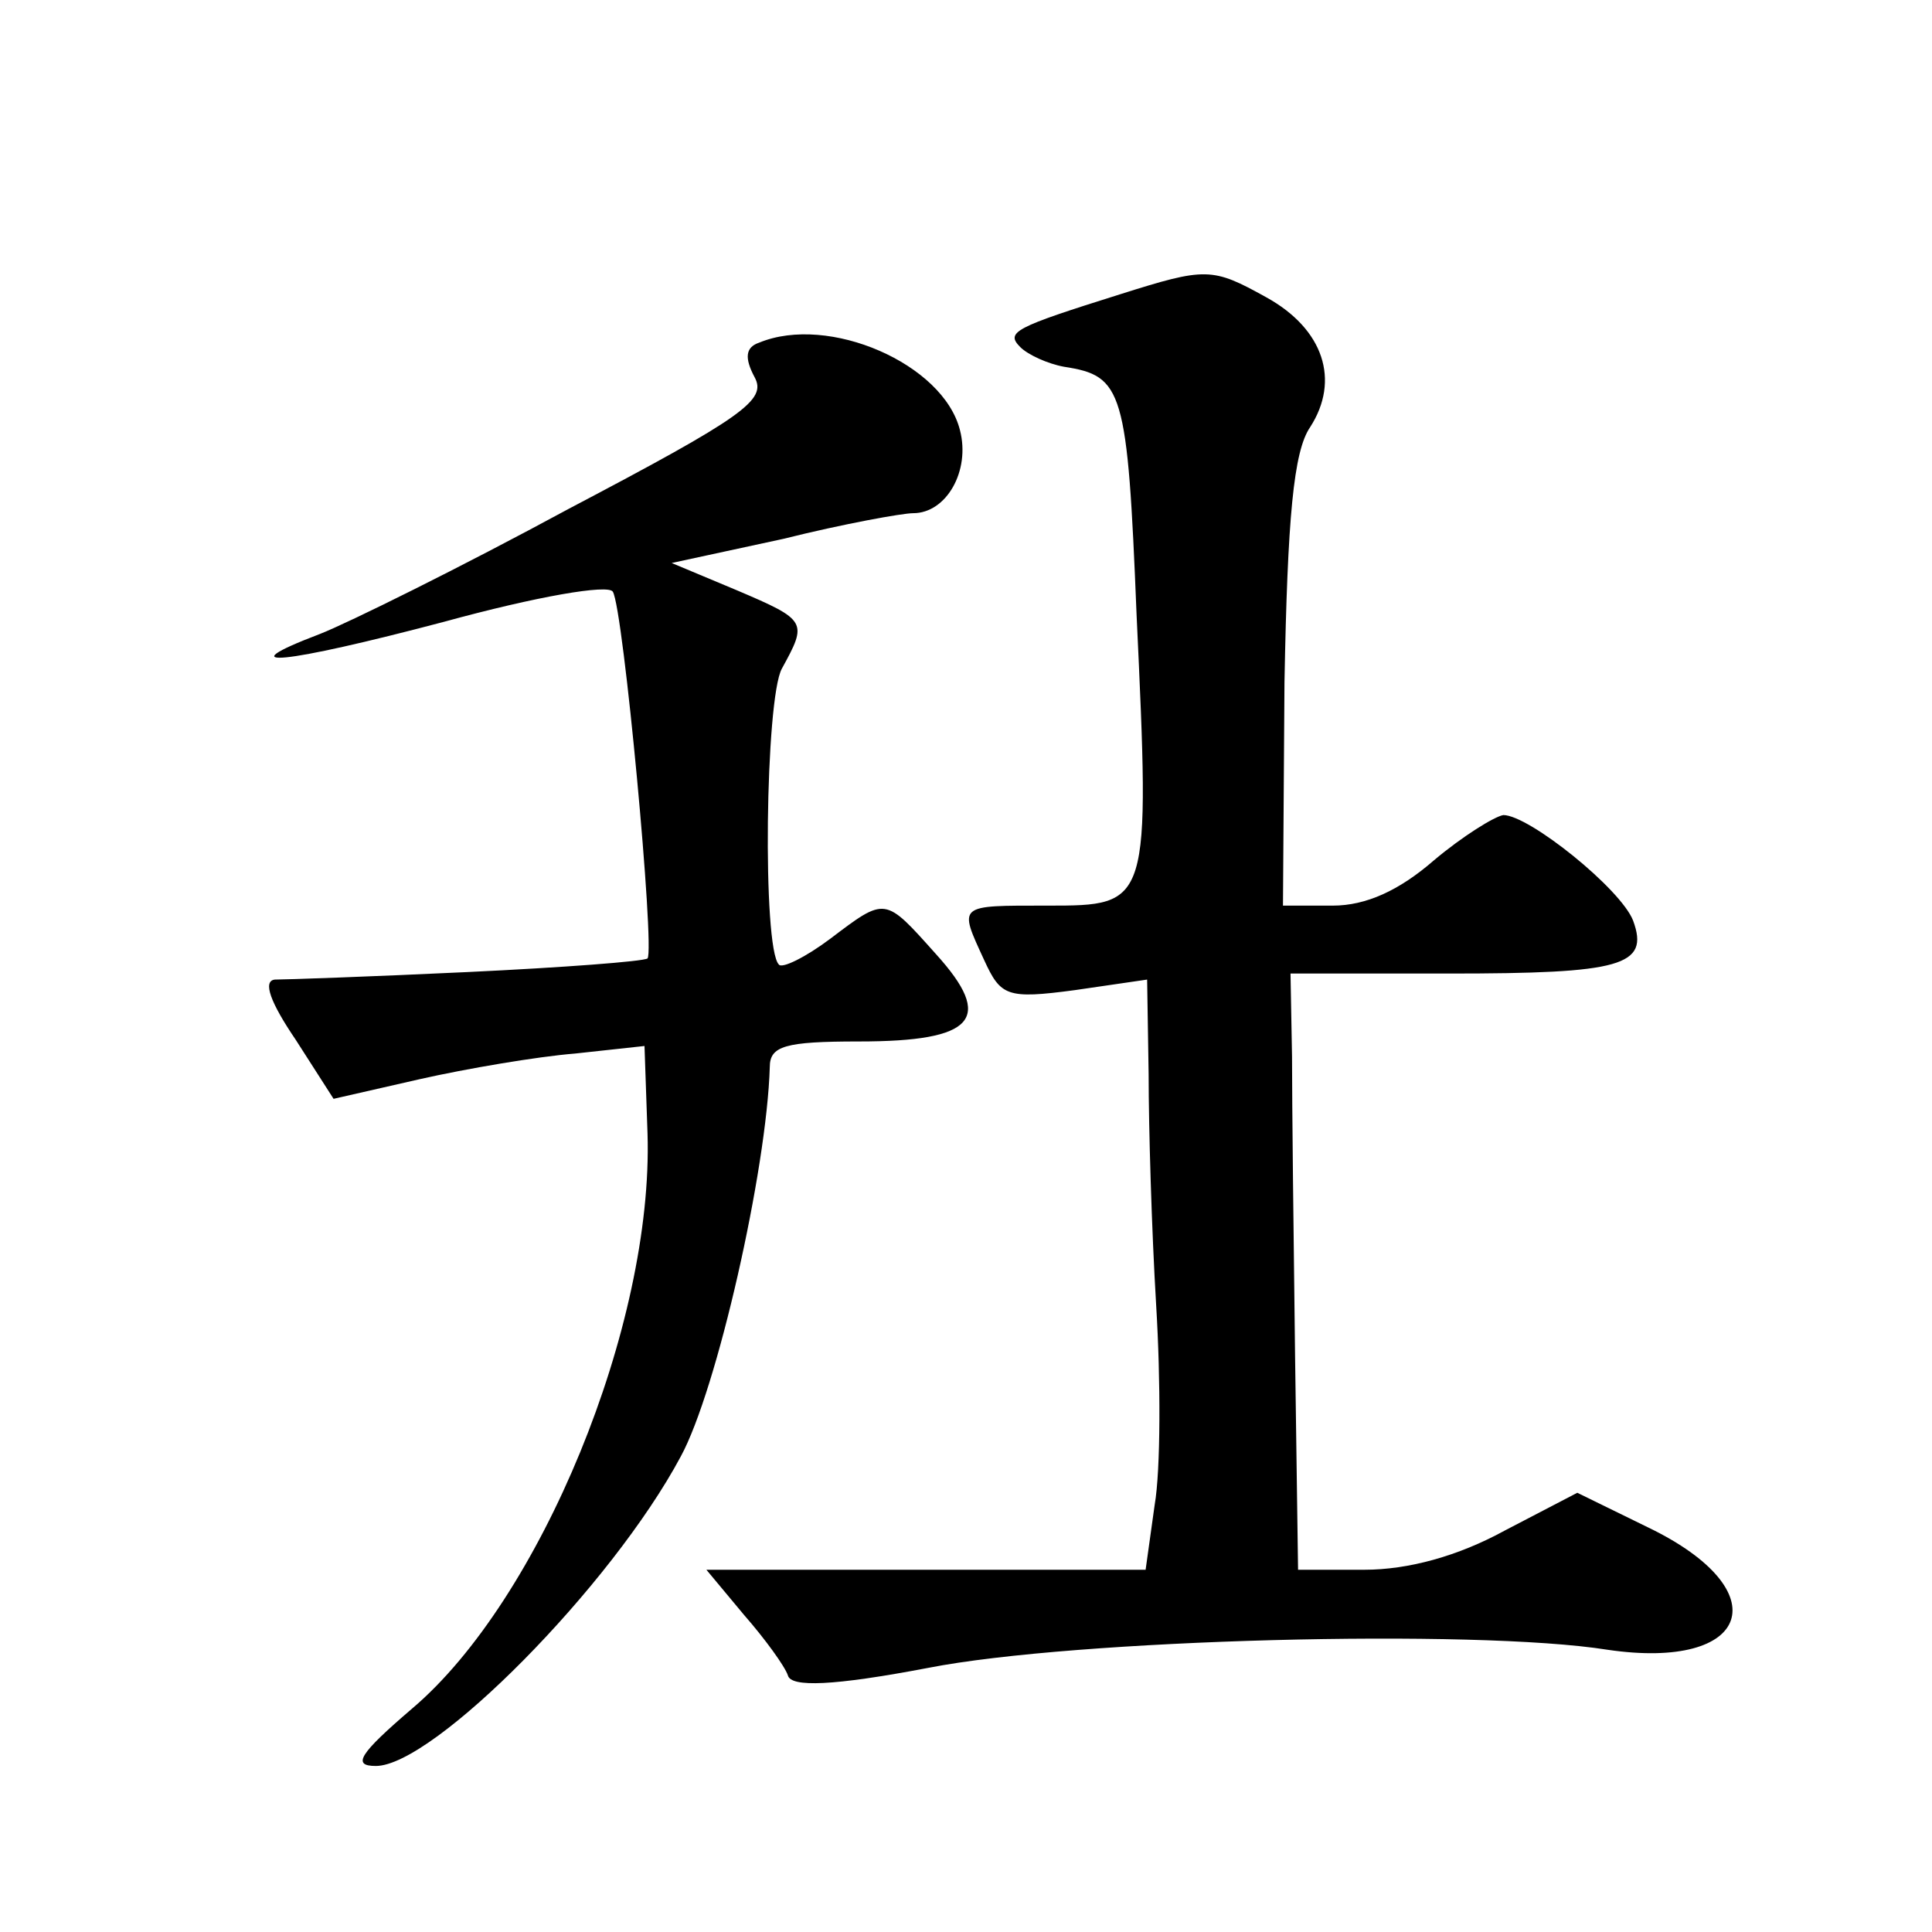 <?xml version="1.0" standalone="no"?>
<!DOCTYPE svg PUBLIC "-//W3C//DTD SVG 20010904//EN"
 "http://www.w3.org/TR/2001/REC-SVG-20010904/DTD/svg10.dtd">
<svg version="1.0" xmlns="http://www.w3.org/2000/svg"
 width="128pt" height="128pt" viewBox="0 0 128 128"
 preserveAspectRatio="xMidYMid meet">
<g transform="translate(0,128) scale(0.1,-0.1)"
fill="#0" stroke="none">
<path d="M742 1085 c-70 -22 -76 -25 -66 -35 5 -5 18 -11 29 -13 39 -6 42 -15 48
-164 9 -193 9 -193 -59 -193 -60 0 -59 1 -42 -36 11 -24 15 -26 60 -20 l48 7 1
-63 c0 -35 2 -103 5 -153 3 -49 3 -109 -1 -132 l-6 -43 -146 0 -145 0 25 -30 c14
-16 27 -34 29 -40 2 -8 30 -7 93 5 97 19 362 26 450 12 95 -14 114 39 27 81 l-47
23 -48 -25 c-31 -17 -64 -26 -93 -26 l-44 0 -2 143 c-1 78 -2 167 -2 197 l-1 55
105 0 c114 0 133 5 122 35 -8 21 -69 70 -86 70 -6 -1 -27 -14 -46 -30 -23 -20 -45
-30 -67 -30 l-33 0 1 148 c2 109 6 153 17 169 20 31 9 65 -29 86 -36 20 -40 20
-97 2z M503 1053 c-9 -3 -10 -10 -3 -23 8 -15 -7 -26 -123 -87 -72 -39 -147 -76
-165 -83 -63 -24 -24 -20 82 8 62 17 109 25 112 20 7 -11 28 -237 23 -243 -3 -2
-56 -6 -119 -9 -63 -3 -121 -5 -128 -5 -8 -1 -3 -15 14 -40 l25 -39 57 13 c31 7
78 15 103 17 l46 5 2 -58 c4 -127 -71 -309 -156 -381 -35 -30 -40 -38 -24 -38 38
0 156 119 202 205 24 44 57 190 59 258 0 14 10 17 59 17 77 0 90 15 51 58 -34 38
-33 38 -70 10 -16 -12 -32 -20 -34 -17 -11 11 -9 176 2 196 17 31 17 32 -30 52
l-43 18 74 16 c40 10 79 17 86 17 22 0 38 28 31 55 -11 44 -87 77 -133 58z"/>
</g>
</svg>
